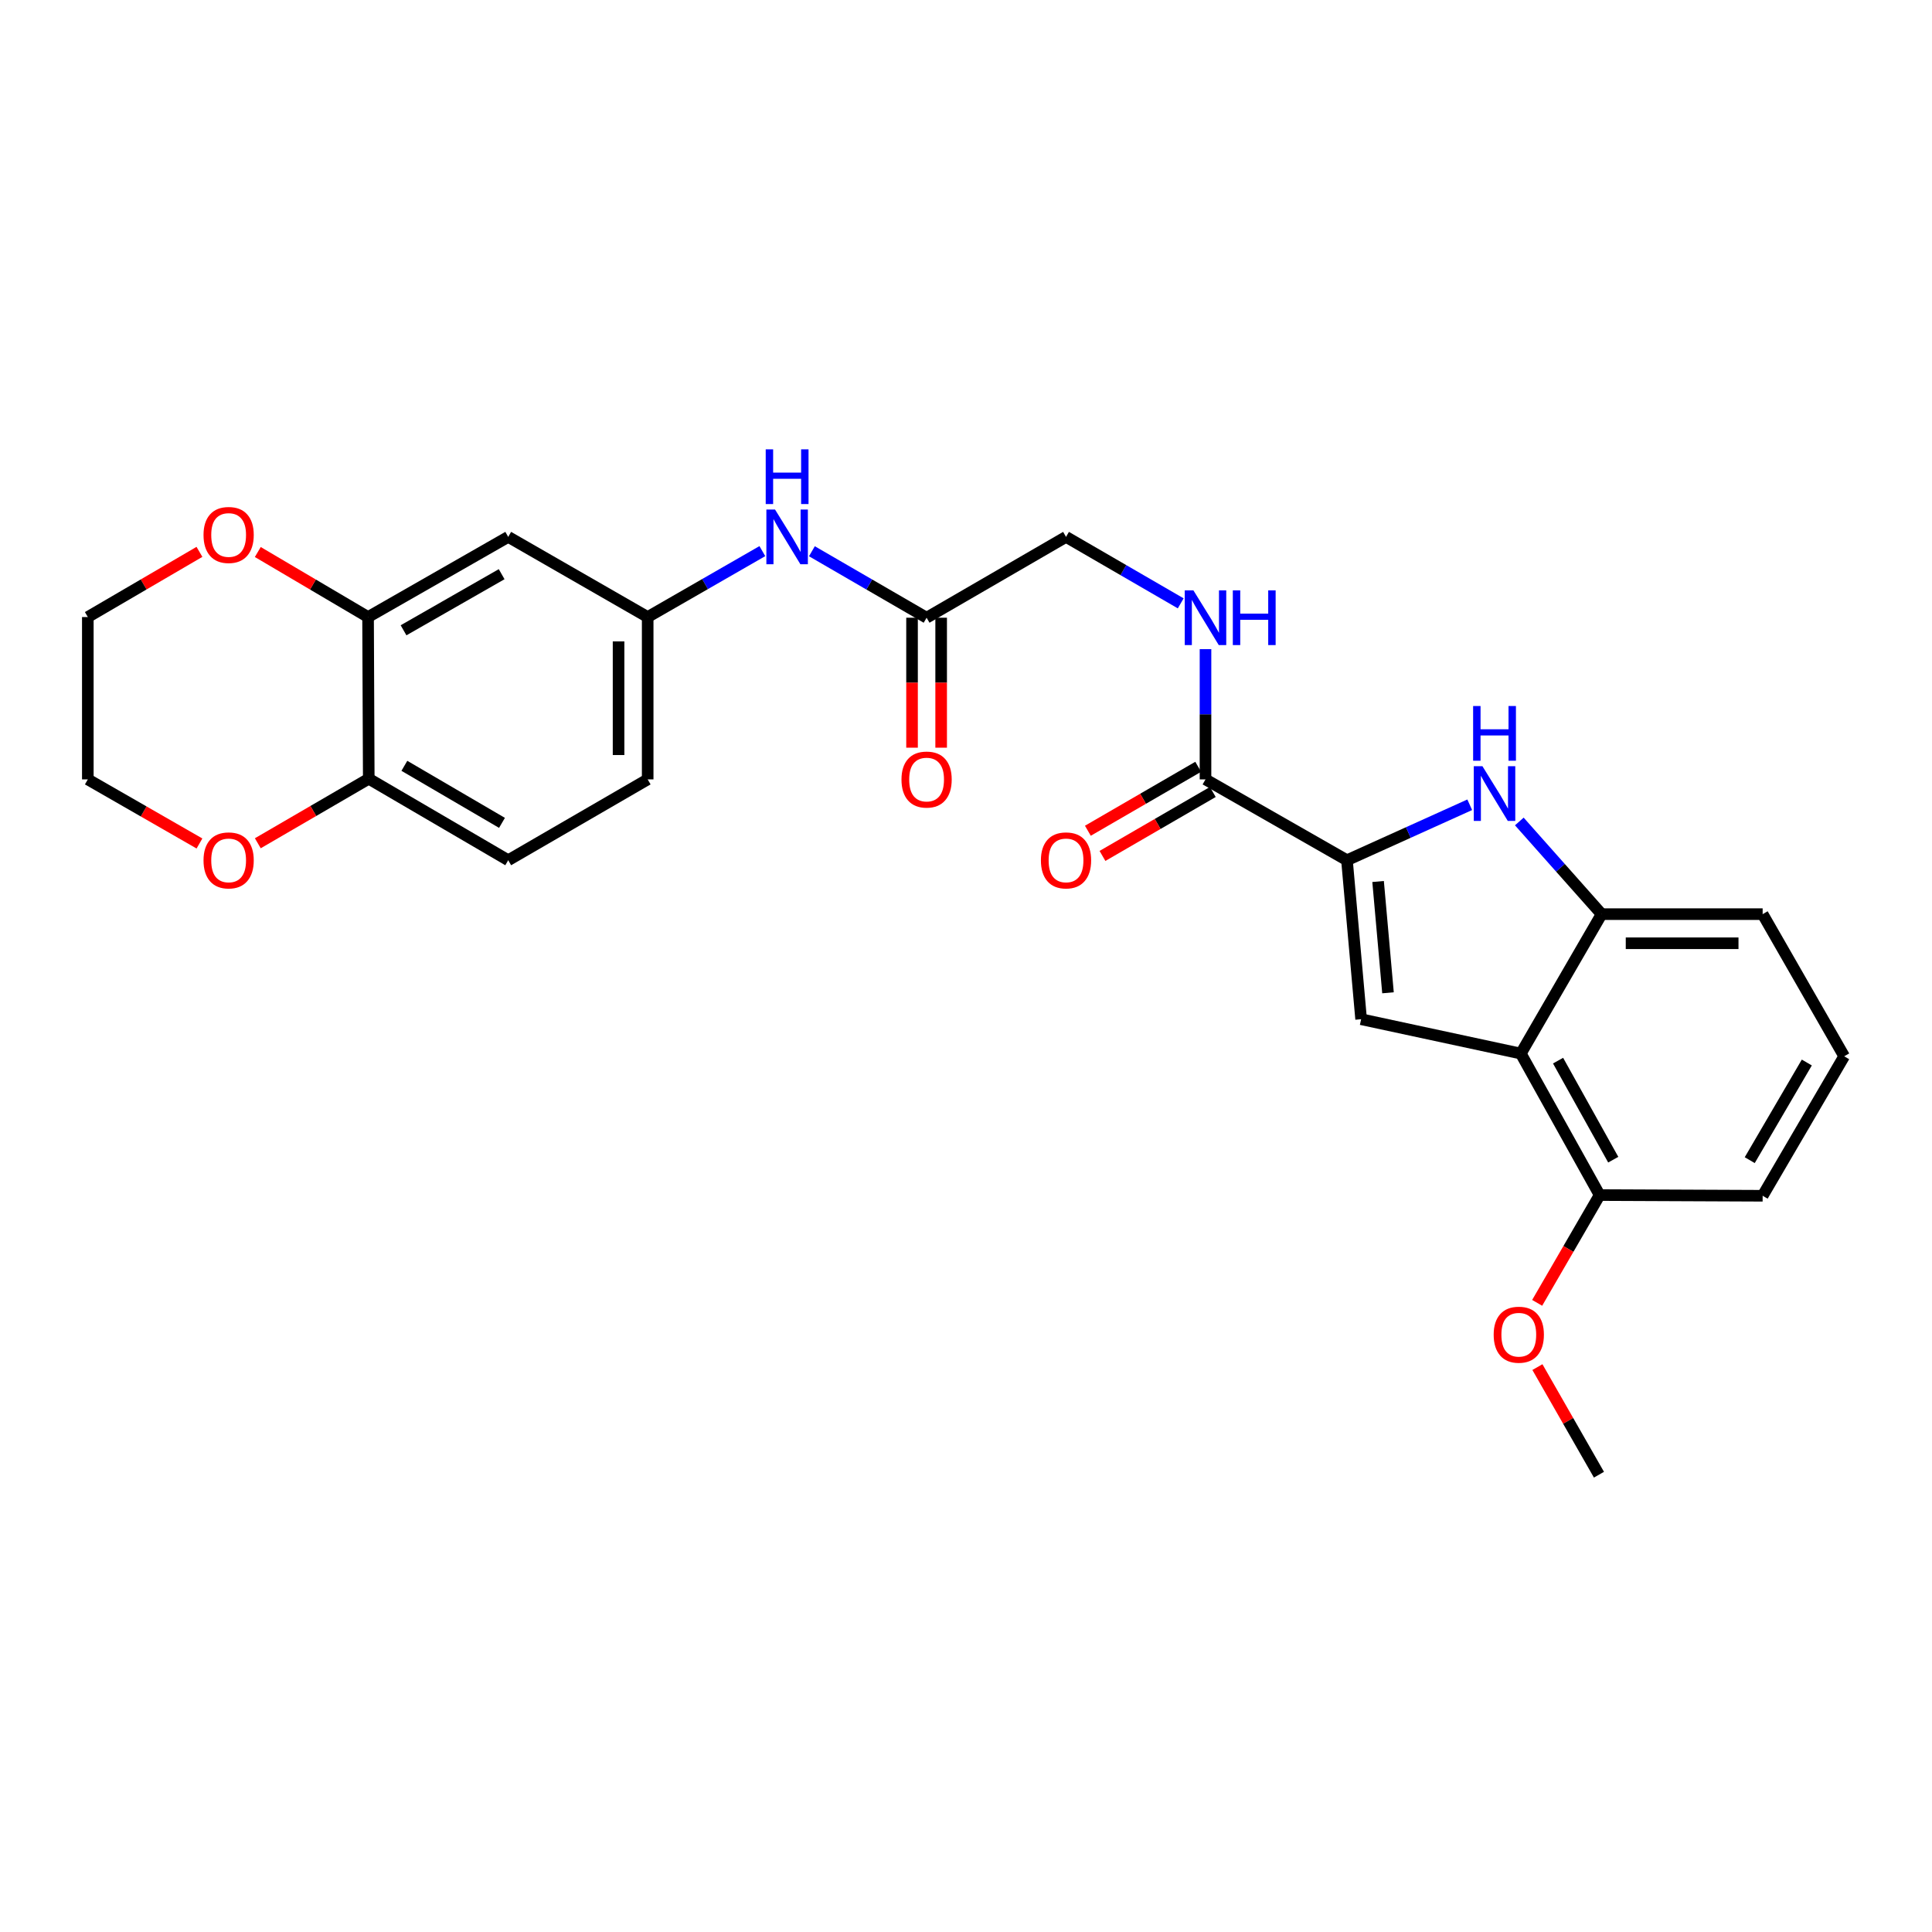 <?xml version='1.0' encoding='iso-8859-1'?>
<svg version='1.1' baseProfile='full'
              xmlns='http://www.w3.org/2000/svg'
                      xmlns:rdkit='http://www.rdkit.org/xml'
                      xmlns:xlink='http://www.w3.org/1999/xlink'
                  xml:space='preserve'
width='1000px' height='1000px' viewBox='0 0 1000 1000'>
<!-- END OF HEADER -->
<rect style='opacity:1.0;fill:#FFFFFF;stroke:none' width='1000' height='1000' x='0' y='0'> </rect>
<path class='bond-0' d='M 697.188,445.256 L 704.513,527.545' style='fill:none;fill-rule:evenodd;stroke:#000000;stroke-width:6px;stroke-linecap:butt;stroke-linejoin:miter;stroke-opacity:1' />
<path class='bond-0' d='M 713.297,456.263 L 718.425,513.866' style='fill:none;fill-rule:evenodd;stroke:#000000;stroke-width:6px;stroke-linecap:butt;stroke-linejoin:miter;stroke-opacity:1' />
<path class='bond-1' d='M 697.188,445.256 L 728.959,430.901' style='fill:none;fill-rule:evenodd;stroke:#000000;stroke-width:6px;stroke-linecap:butt;stroke-linejoin:miter;stroke-opacity:1' />
<path class='bond-1' d='M 728.959,430.901 L 760.731,416.546' style='fill:none;fill-rule:evenodd;stroke:#0000FF;stroke-width:6px;stroke-linecap:butt;stroke-linejoin:miter;stroke-opacity:1' />
<path class='bond-4' d='M 697.188,445.256 L 623.965,403.412' style='fill:none;fill-rule:evenodd;stroke:#000000;stroke-width:6px;stroke-linecap:butt;stroke-linejoin:miter;stroke-opacity:1' />
<path class='bond-2' d='M 704.513,527.545 L 787.171,545.327' style='fill:none;fill-rule:evenodd;stroke:#000000;stroke-width:6px;stroke-linecap:butt;stroke-linejoin:miter;stroke-opacity:1' />
<path class='bond-3' d='M 786.393,425.191 L 807.691,449.176' style='fill:none;fill-rule:evenodd;stroke:#0000FF;stroke-width:6px;stroke-linecap:butt;stroke-linejoin:miter;stroke-opacity:1' />
<path class='bond-3' d='M 807.691,449.176 L 828.989,473.16' style='fill:none;fill-rule:evenodd;stroke:#000000;stroke-width:6px;stroke-linecap:butt;stroke-linejoin:miter;stroke-opacity:1' />
<path class='bond-12' d='M 787.171,545.327 L 827.968,618.566' style='fill:none;fill-rule:evenodd;stroke:#000000;stroke-width:6px;stroke-linecap:butt;stroke-linejoin:miter;stroke-opacity:1' />
<path class='bond-12' d='M 806.455,548.98 L 835.013,600.247' style='fill:none;fill-rule:evenodd;stroke:#000000;stroke-width:6px;stroke-linecap:butt;stroke-linejoin:miter;stroke-opacity:1' />
<path class='bond-27' d='M 787.171,545.327 L 828.989,473.16' style='fill:none;fill-rule:evenodd;stroke:#000000;stroke-width:6px;stroke-linecap:butt;stroke-linejoin:miter;stroke-opacity:1' />
<path class='bond-21' d='M 828.989,473.16 L 912.342,473.16' style='fill:none;fill-rule:evenodd;stroke:#000000;stroke-width:6px;stroke-linecap:butt;stroke-linejoin:miter;stroke-opacity:1' />
<path class='bond-21' d='M 841.492,488.23 L 899.839,488.23' style='fill:none;fill-rule:evenodd;stroke:#000000;stroke-width:6px;stroke-linecap:butt;stroke-linejoin:miter;stroke-opacity:1' />
<path class='bond-6' d='M 623.965,403.412 L 623.965,369.699' style='fill:none;fill-rule:evenodd;stroke:#000000;stroke-width:6px;stroke-linecap:butt;stroke-linejoin:miter;stroke-opacity:1' />
<path class='bond-6' d='M 623.965,369.699 L 623.965,335.985' style='fill:none;fill-rule:evenodd;stroke:#0000FF;stroke-width:6px;stroke-linecap:butt;stroke-linejoin:miter;stroke-opacity:1' />
<path class='bond-14' d='M 620.187,396.893 L 591.634,413.443' style='fill:none;fill-rule:evenodd;stroke:#000000;stroke-width:6px;stroke-linecap:butt;stroke-linejoin:miter;stroke-opacity:1' />
<path class='bond-14' d='M 591.634,413.443 L 563.081,429.993' style='fill:none;fill-rule:evenodd;stroke:#FF0000;stroke-width:6px;stroke-linecap:butt;stroke-linejoin:miter;stroke-opacity:1' />
<path class='bond-14' d='M 627.744,409.931 L 599.191,426.481' style='fill:none;fill-rule:evenodd;stroke:#000000;stroke-width:6px;stroke-linecap:butt;stroke-linejoin:miter;stroke-opacity:1' />
<path class='bond-14' d='M 599.191,426.481 L 570.638,443.031' style='fill:none;fill-rule:evenodd;stroke:#FF0000;stroke-width:6px;stroke-linecap:butt;stroke-linejoin:miter;stroke-opacity:1' />
<path class='bond-5' d='M 190.509,319.382 L 263.053,277.89' style='fill:none;fill-rule:evenodd;stroke:#000000;stroke-width:6px;stroke-linecap:butt;stroke-linejoin:miter;stroke-opacity:1' />
<path class='bond-5' d='M 208.873,326.239 L 259.654,297.195' style='fill:none;fill-rule:evenodd;stroke:#000000;stroke-width:6px;stroke-linecap:butt;stroke-linejoin:miter;stroke-opacity:1' />
<path class='bond-13' d='M 190.509,319.382 L 161.973,302.551' style='fill:none;fill-rule:evenodd;stroke:#000000;stroke-width:6px;stroke-linecap:butt;stroke-linejoin:miter;stroke-opacity:1' />
<path class='bond-13' d='M 161.973,302.551 L 133.436,285.721' style='fill:none;fill-rule:evenodd;stroke:#FF0000;stroke-width:6px;stroke-linecap:butt;stroke-linejoin:miter;stroke-opacity:1' />
<path class='bond-29' d='M 190.509,319.382 L 190.869,403.069' style='fill:none;fill-rule:evenodd;stroke:#000000;stroke-width:6px;stroke-linecap:butt;stroke-linejoin:miter;stroke-opacity:1' />
<path class='bond-17' d='M 611.139,312.299 L 581.456,295.094' style='fill:none;fill-rule:evenodd;stroke:#0000FF;stroke-width:6px;stroke-linecap:butt;stroke-linejoin:miter;stroke-opacity:1' />
<path class='bond-17' d='M 581.456,295.094 L 551.773,277.89' style='fill:none;fill-rule:evenodd;stroke:#000000;stroke-width:6px;stroke-linecap:butt;stroke-linejoin:miter;stroke-opacity:1' />
<path class='bond-7' d='M 263.053,277.89 L 335.237,319.382' style='fill:none;fill-rule:evenodd;stroke:#000000;stroke-width:6px;stroke-linecap:butt;stroke-linejoin:miter;stroke-opacity:1' />
<path class='bond-8' d='M 479.606,319.733 L 551.773,277.89' style='fill:none;fill-rule:evenodd;stroke:#000000;stroke-width:6px;stroke-linecap:butt;stroke-linejoin:miter;stroke-opacity:1' />
<path class='bond-10' d='M 479.606,319.733 L 449.922,302.529' style='fill:none;fill-rule:evenodd;stroke:#000000;stroke-width:6px;stroke-linecap:butt;stroke-linejoin:miter;stroke-opacity:1' />
<path class='bond-10' d='M 449.922,302.529 L 420.239,285.324' style='fill:none;fill-rule:evenodd;stroke:#0000FF;stroke-width:6px;stroke-linecap:butt;stroke-linejoin:miter;stroke-opacity:1' />
<path class='bond-16' d='M 472.071,319.733 L 472.071,353.367' style='fill:none;fill-rule:evenodd;stroke:#000000;stroke-width:6px;stroke-linecap:butt;stroke-linejoin:miter;stroke-opacity:1' />
<path class='bond-16' d='M 472.071,353.367 L 472.071,387' style='fill:none;fill-rule:evenodd;stroke:#FF0000;stroke-width:6px;stroke-linecap:butt;stroke-linejoin:miter;stroke-opacity:1' />
<path class='bond-16' d='M 487.14,319.733 L 487.14,353.367' style='fill:none;fill-rule:evenodd;stroke:#000000;stroke-width:6px;stroke-linecap:butt;stroke-linejoin:miter;stroke-opacity:1' />
<path class='bond-16' d='M 487.14,353.367 L 487.14,387' style='fill:none;fill-rule:evenodd;stroke:#FF0000;stroke-width:6px;stroke-linecap:butt;stroke-linejoin:miter;stroke-opacity:1' />
<path class='bond-9' d='M 190.869,403.069 L 263.053,445.256' style='fill:none;fill-rule:evenodd;stroke:#000000;stroke-width:6px;stroke-linecap:butt;stroke-linejoin:miter;stroke-opacity:1' />
<path class='bond-9' d='M 209.301,396.386 L 259.83,425.917' style='fill:none;fill-rule:evenodd;stroke:#000000;stroke-width:6px;stroke-linecap:butt;stroke-linejoin:miter;stroke-opacity:1' />
<path class='bond-15' d='M 190.869,403.069 L 162.154,419.772' style='fill:none;fill-rule:evenodd;stroke:#000000;stroke-width:6px;stroke-linecap:butt;stroke-linejoin:miter;stroke-opacity:1' />
<path class='bond-15' d='M 162.154,419.772 L 133.44,436.474' style='fill:none;fill-rule:evenodd;stroke:#FF0000;stroke-width:6px;stroke-linecap:butt;stroke-linejoin:miter;stroke-opacity:1' />
<path class='bond-11' d='M 394.592,285.26 L 364.915,302.321' style='fill:none;fill-rule:evenodd;stroke:#0000FF;stroke-width:6px;stroke-linecap:butt;stroke-linejoin:miter;stroke-opacity:1' />
<path class='bond-11' d='M 364.915,302.321 L 335.237,319.382' style='fill:none;fill-rule:evenodd;stroke:#000000;stroke-width:6px;stroke-linecap:butt;stroke-linejoin:miter;stroke-opacity:1' />
<path class='bond-19' d='M 335.237,319.382 L 335.237,403.412' style='fill:none;fill-rule:evenodd;stroke:#000000;stroke-width:6px;stroke-linecap:butt;stroke-linejoin:miter;stroke-opacity:1' />
<path class='bond-19' d='M 320.168,331.986 L 320.168,390.808' style='fill:none;fill-rule:evenodd;stroke:#000000;stroke-width:6px;stroke-linecap:butt;stroke-linejoin:miter;stroke-opacity:1' />
<path class='bond-20' d='M 827.968,618.566 L 811.801,646.46' style='fill:none;fill-rule:evenodd;stroke:#000000;stroke-width:6px;stroke-linecap:butt;stroke-linejoin:miter;stroke-opacity:1' />
<path class='bond-20' d='M 811.801,646.46 L 795.633,674.353' style='fill:none;fill-rule:evenodd;stroke:#FF0000;stroke-width:6px;stroke-linecap:butt;stroke-linejoin:miter;stroke-opacity:1' />
<path class='bond-23' d='M 827.968,618.566 L 912.342,618.926' style='fill:none;fill-rule:evenodd;stroke:#000000;stroke-width:6px;stroke-linecap:butt;stroke-linejoin:miter;stroke-opacity:1' />
<path class='bond-24' d='M 103.232,285.642 L 74.343,302.512' style='fill:none;fill-rule:evenodd;stroke:#FF0000;stroke-width:6px;stroke-linecap:butt;stroke-linejoin:miter;stroke-opacity:1' />
<path class='bond-24' d='M 74.343,302.512 L 45.455,319.382' style='fill:none;fill-rule:evenodd;stroke:#000000;stroke-width:6px;stroke-linecap:butt;stroke-linejoin:miter;stroke-opacity:1' />
<path class='bond-25' d='M 103.241,436.587 L 74.348,419.999' style='fill:none;fill-rule:evenodd;stroke:#FF0000;stroke-width:6px;stroke-linecap:butt;stroke-linejoin:miter;stroke-opacity:1' />
<path class='bond-25' d='M 74.348,419.999 L 45.455,403.412' style='fill:none;fill-rule:evenodd;stroke:#000000;stroke-width:6px;stroke-linecap:butt;stroke-linejoin:miter;stroke-opacity:1' />
<path class='bond-18' d='M 263.053,445.256 L 335.237,403.412' style='fill:none;fill-rule:evenodd;stroke:#000000;stroke-width:6px;stroke-linecap:butt;stroke-linejoin:miter;stroke-opacity:1' />
<path class='bond-26' d='M 795.761,707.608 L 811.689,735.456' style='fill:none;fill-rule:evenodd;stroke:#FF0000;stroke-width:6px;stroke-linecap:butt;stroke-linejoin:miter;stroke-opacity:1' />
<path class='bond-26' d='M 811.689,735.456 L 827.616,763.303' style='fill:none;fill-rule:evenodd;stroke:#000000;stroke-width:6px;stroke-linecap:butt;stroke-linejoin:miter;stroke-opacity:1' />
<path class='bond-22' d='M 912.342,473.16 L 954.545,546.734' style='fill:none;fill-rule:evenodd;stroke:#000000;stroke-width:6px;stroke-linecap:butt;stroke-linejoin:miter;stroke-opacity:1' />
<path class='bond-28' d='M 954.545,546.734 L 912.342,618.926' style='fill:none;fill-rule:evenodd;stroke:#000000;stroke-width:6px;stroke-linecap:butt;stroke-linejoin:miter;stroke-opacity:1' />
<path class='bond-28' d='M 935.205,549.957 L 905.663,600.492' style='fill:none;fill-rule:evenodd;stroke:#000000;stroke-width:6px;stroke-linecap:butt;stroke-linejoin:miter;stroke-opacity:1' />
<path class='bond-30' d='M 45.455,319.382 L 45.455,403.412' style='fill:none;fill-rule:evenodd;stroke:#000000;stroke-width:6px;stroke-linecap:butt;stroke-linejoin:miter;stroke-opacity:1' />
<path  class='atom-2' d='M 767.306 396.586
L 776.586 411.586
Q 777.506 413.066, 778.986 415.746
Q 780.466 418.426, 780.546 418.586
L 780.546 396.586
L 784.306 396.586
L 784.306 424.906
L 780.426 424.906
L 770.466 408.506
Q 769.306 406.586, 768.066 404.386
Q 766.866 402.186, 766.506 401.506
L 766.506 424.906
L 762.826 424.906
L 762.826 396.586
L 767.306 396.586
' fill='#0000FF'/>
<path  class='atom-2' d='M 762.486 365.434
L 766.326 365.434
L 766.326 377.474
L 780.806 377.474
L 780.806 365.434
L 784.646 365.434
L 784.646 393.754
L 780.806 393.754
L 780.806 380.674
L 766.326 380.674
L 766.326 393.754
L 762.486 393.754
L 762.486 365.434
' fill='#0000FF'/>
<path  class='atom-7' d='M 617.705 305.573
L 626.985 320.573
Q 627.905 322.053, 629.385 324.733
Q 630.865 327.413, 630.945 327.573
L 630.945 305.573
L 634.705 305.573
L 634.705 333.893
L 630.825 333.893
L 620.865 317.493
Q 619.705 315.573, 618.465 313.373
Q 617.265 311.173, 616.905 310.493
L 616.905 333.893
L 613.225 333.893
L 613.225 305.573
L 617.705 305.573
' fill='#0000FF'/>
<path  class='atom-7' d='M 638.105 305.573
L 641.945 305.573
L 641.945 317.613
L 656.425 317.613
L 656.425 305.573
L 660.265 305.573
L 660.265 333.893
L 656.425 333.893
L 656.425 320.813
L 641.945 320.813
L 641.945 333.893
L 638.105 333.893
L 638.105 305.573
' fill='#0000FF'/>
<path  class='atom-11' d='M 401.153 263.73
L 410.433 278.73
Q 411.353 280.21, 412.833 282.89
Q 414.313 285.57, 414.393 285.73
L 414.393 263.73
L 418.153 263.73
L 418.153 292.05
L 414.273 292.05
L 404.313 275.65
Q 403.153 273.73, 401.913 271.53
Q 400.713 269.33, 400.353 268.65
L 400.353 292.05
L 396.673 292.05
L 396.673 263.73
L 401.153 263.73
' fill='#0000FF'/>
<path  class='atom-11' d='M 396.333 232.578
L 400.173 232.578
L 400.173 244.618
L 414.653 244.618
L 414.653 232.578
L 418.493 232.578
L 418.493 260.898
L 414.653 260.898
L 414.653 247.818
L 400.173 247.818
L 400.173 260.898
L 396.333 260.898
L 396.333 232.578
' fill='#0000FF'/>
<path  class='atom-14' d='M 105.342 276.898
Q 105.342 270.098, 108.702 266.298
Q 112.062 262.498, 118.342 262.498
Q 124.622 262.498, 127.982 266.298
Q 131.342 270.098, 131.342 276.898
Q 131.342 283.778, 127.942 287.698
Q 124.542 291.578, 118.342 291.578
Q 112.102 291.578, 108.702 287.698
Q 105.342 283.818, 105.342 276.898
M 118.342 288.378
Q 122.662 288.378, 124.982 285.498
Q 127.342 282.578, 127.342 276.898
Q 127.342 271.338, 124.982 268.538
Q 122.662 265.698, 118.342 265.698
Q 114.022 265.698, 111.662 268.498
Q 109.342 271.298, 109.342 276.898
Q 109.342 282.618, 111.662 285.498
Q 114.022 288.378, 118.342 288.378
' fill='#FF0000'/>
<path  class='atom-15' d='M 538.773 445.336
Q 538.773 438.536, 542.133 434.736
Q 545.493 430.936, 551.773 430.936
Q 558.053 430.936, 561.413 434.736
Q 564.773 438.536, 564.773 445.336
Q 564.773 452.216, 561.373 456.136
Q 557.973 460.016, 551.773 460.016
Q 545.533 460.016, 542.133 456.136
Q 538.773 452.256, 538.773 445.336
M 551.773 456.816
Q 556.093 456.816, 558.413 453.936
Q 560.773 451.016, 560.773 445.336
Q 560.773 439.776, 558.413 436.976
Q 556.093 434.136, 551.773 434.136
Q 547.453 434.136, 545.093 436.936
Q 542.773 439.736, 542.773 445.336
Q 542.773 451.056, 545.093 453.936
Q 547.453 456.816, 551.773 456.816
' fill='#FF0000'/>
<path  class='atom-16' d='M 105.342 445.336
Q 105.342 438.536, 108.702 434.736
Q 112.062 430.936, 118.342 430.936
Q 124.622 430.936, 127.982 434.736
Q 131.342 438.536, 131.342 445.336
Q 131.342 452.216, 127.942 456.136
Q 124.542 460.016, 118.342 460.016
Q 112.102 460.016, 108.702 456.136
Q 105.342 452.256, 105.342 445.336
M 118.342 456.816
Q 122.662 456.816, 124.982 453.936
Q 127.342 451.016, 127.342 445.336
Q 127.342 439.776, 124.982 436.976
Q 122.662 434.136, 118.342 434.136
Q 114.022 434.136, 111.662 436.936
Q 109.342 439.736, 109.342 445.336
Q 109.342 451.056, 111.662 453.936
Q 114.022 456.816, 118.342 456.816
' fill='#FF0000'/>
<path  class='atom-17' d='M 466.606 403.492
Q 466.606 396.692, 469.966 392.892
Q 473.326 389.092, 479.606 389.092
Q 485.886 389.092, 489.246 392.892
Q 492.606 396.692, 492.606 403.492
Q 492.606 410.372, 489.206 414.292
Q 485.806 418.172, 479.606 418.172
Q 473.366 418.172, 469.966 414.292
Q 466.606 410.412, 466.606 403.492
M 479.606 414.972
Q 483.926 414.972, 486.246 412.092
Q 488.606 409.172, 488.606 403.492
Q 488.606 397.932, 486.246 395.132
Q 483.926 392.292, 479.606 392.292
Q 475.286 392.292, 472.926 395.092
Q 470.606 397.892, 470.606 403.492
Q 470.606 409.212, 472.926 412.092
Q 475.286 414.972, 479.606 414.972
' fill='#FF0000'/>
<path  class='atom-21' d='M 773.124 690.839
Q 773.124 684.039, 776.484 680.239
Q 779.844 676.439, 786.124 676.439
Q 792.404 676.439, 795.764 680.239
Q 799.124 684.039, 799.124 690.839
Q 799.124 697.719, 795.724 701.639
Q 792.324 705.519, 786.124 705.519
Q 779.884 705.519, 776.484 701.639
Q 773.124 697.759, 773.124 690.839
M 786.124 702.319
Q 790.444 702.319, 792.764 699.439
Q 795.124 696.519, 795.124 690.839
Q 795.124 685.279, 792.764 682.479
Q 790.444 679.639, 786.124 679.639
Q 781.804 679.639, 779.444 682.439
Q 777.124 685.239, 777.124 690.839
Q 777.124 696.559, 779.444 699.439
Q 781.804 702.319, 786.124 702.319
' fill='#FF0000'/>
</svg>
